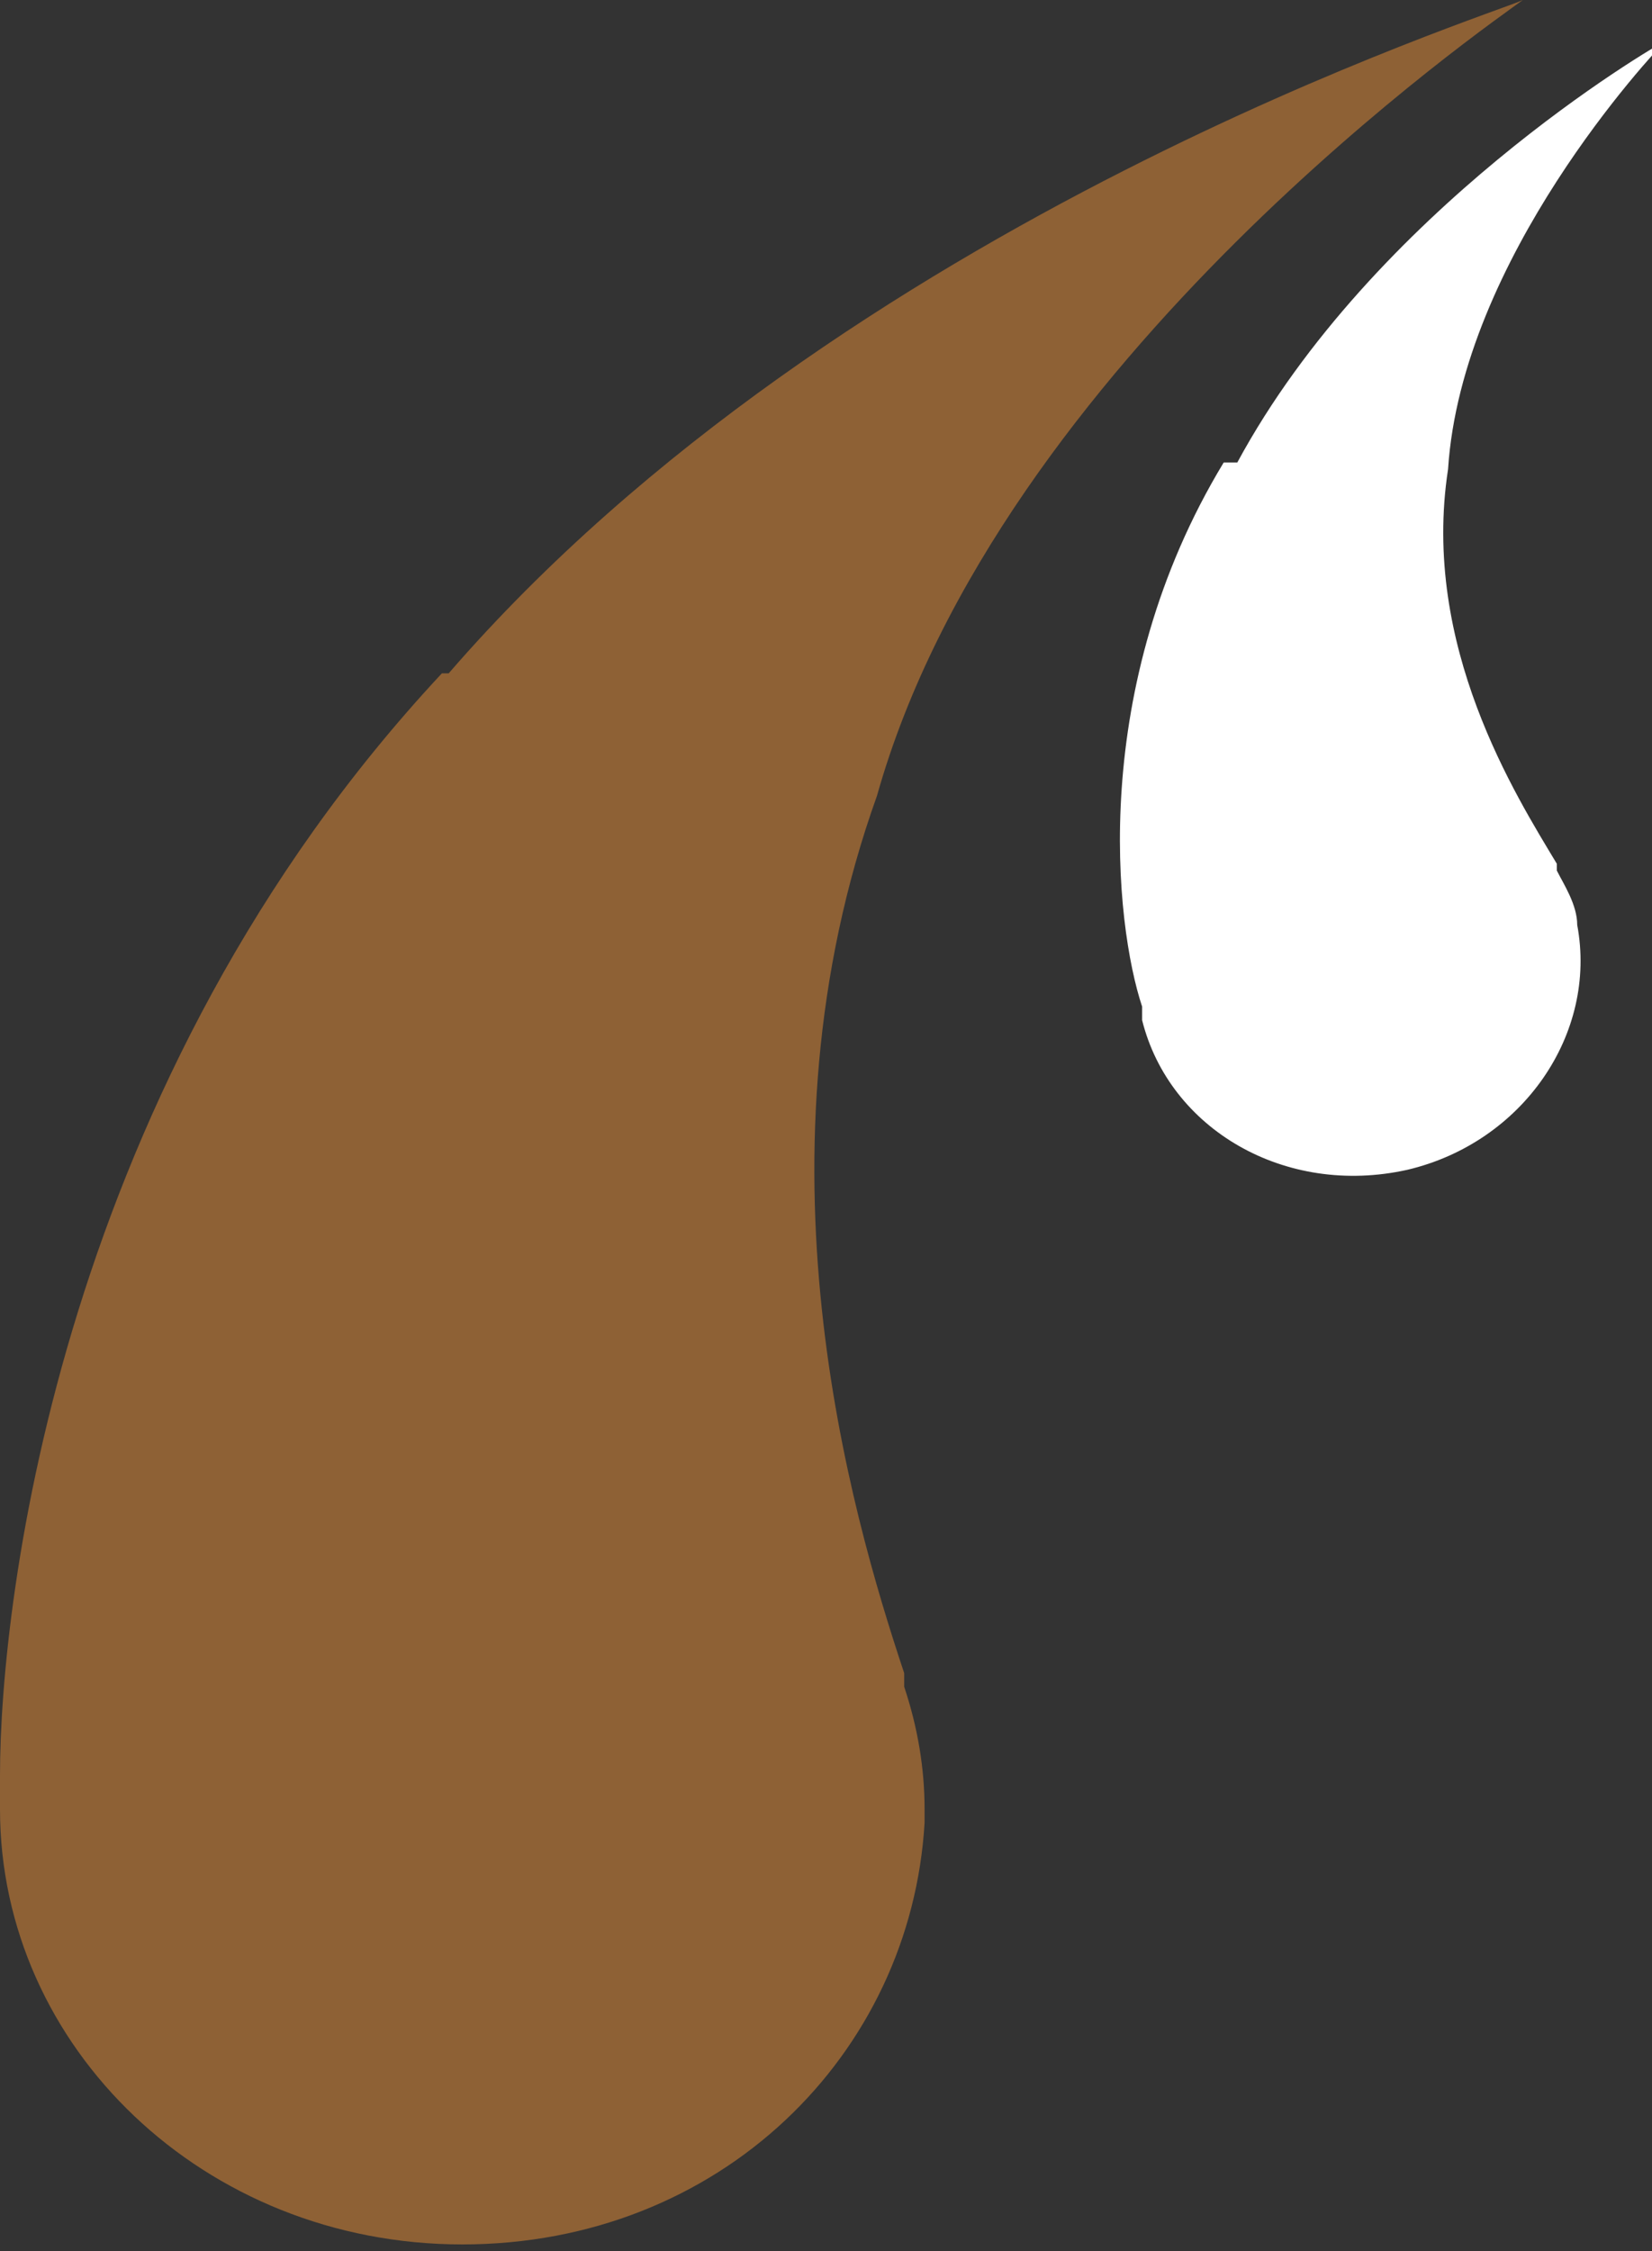 <?xml version="1.0" encoding="UTF-8"?>
<svg id="Ebene_2" data-name="Ebene 2" xmlns="http://www.w3.org/2000/svg" version="1.1" viewBox="0 0 24.3 33.1">
  <rect x="0" y="0" width="24.3" height="33.1" fill="#333333" stroke="none"/>
  <defs>
    <style>
      .cls-1 {
        fill: #8e6135;
      }

      .cls-1, .cls-2 {
        stroke-width: 0px;
      }

      .cls-2 {
        fill: #fff;
      }
    </style>
  </defs>
  <g id="Ebene_1-2" data-name="Ebene 1-2">
    <g>
      <path class="cls-1" d="M22.4,0h0"/>
      <path class="cls-1" d="M6.5,9.9C.9,15.9,0,23.5,0,26.1c0,.2,0,.4,0,.5,0,3.5,3,6.4,6.8,6.4s6.6-2.8,6.8-6.2v-.2c0-.6-.1-1.2-.3-1.8,0,0,0-.1,0-.2-.8-2.4-2.3-7.6-.4-12.9C14.7,5.3,22,.3,22.4,0c-.4.2-10,3.2-15.8,9.9"/>
      <path class="cls-2" d="M18,6.8c-2,3.3-1.6,6.8-1.2,8,0,0,0,.2,0,.2.4,1.6,2.1,2.6,3.9,2.2,1.7-.4,2.8-2,2.5-3.6,0,0,0,0,0,0,0-.3-.2-.6-.3-.8,0,0,0,0,0-.1-.6-1-2-3.2-1.6-5.8.2-3.1,3-6.1,3.2-6.3-.2.1-4.3,2.5-6.3,6.2"/>
    </g>
  </g>
</svg>